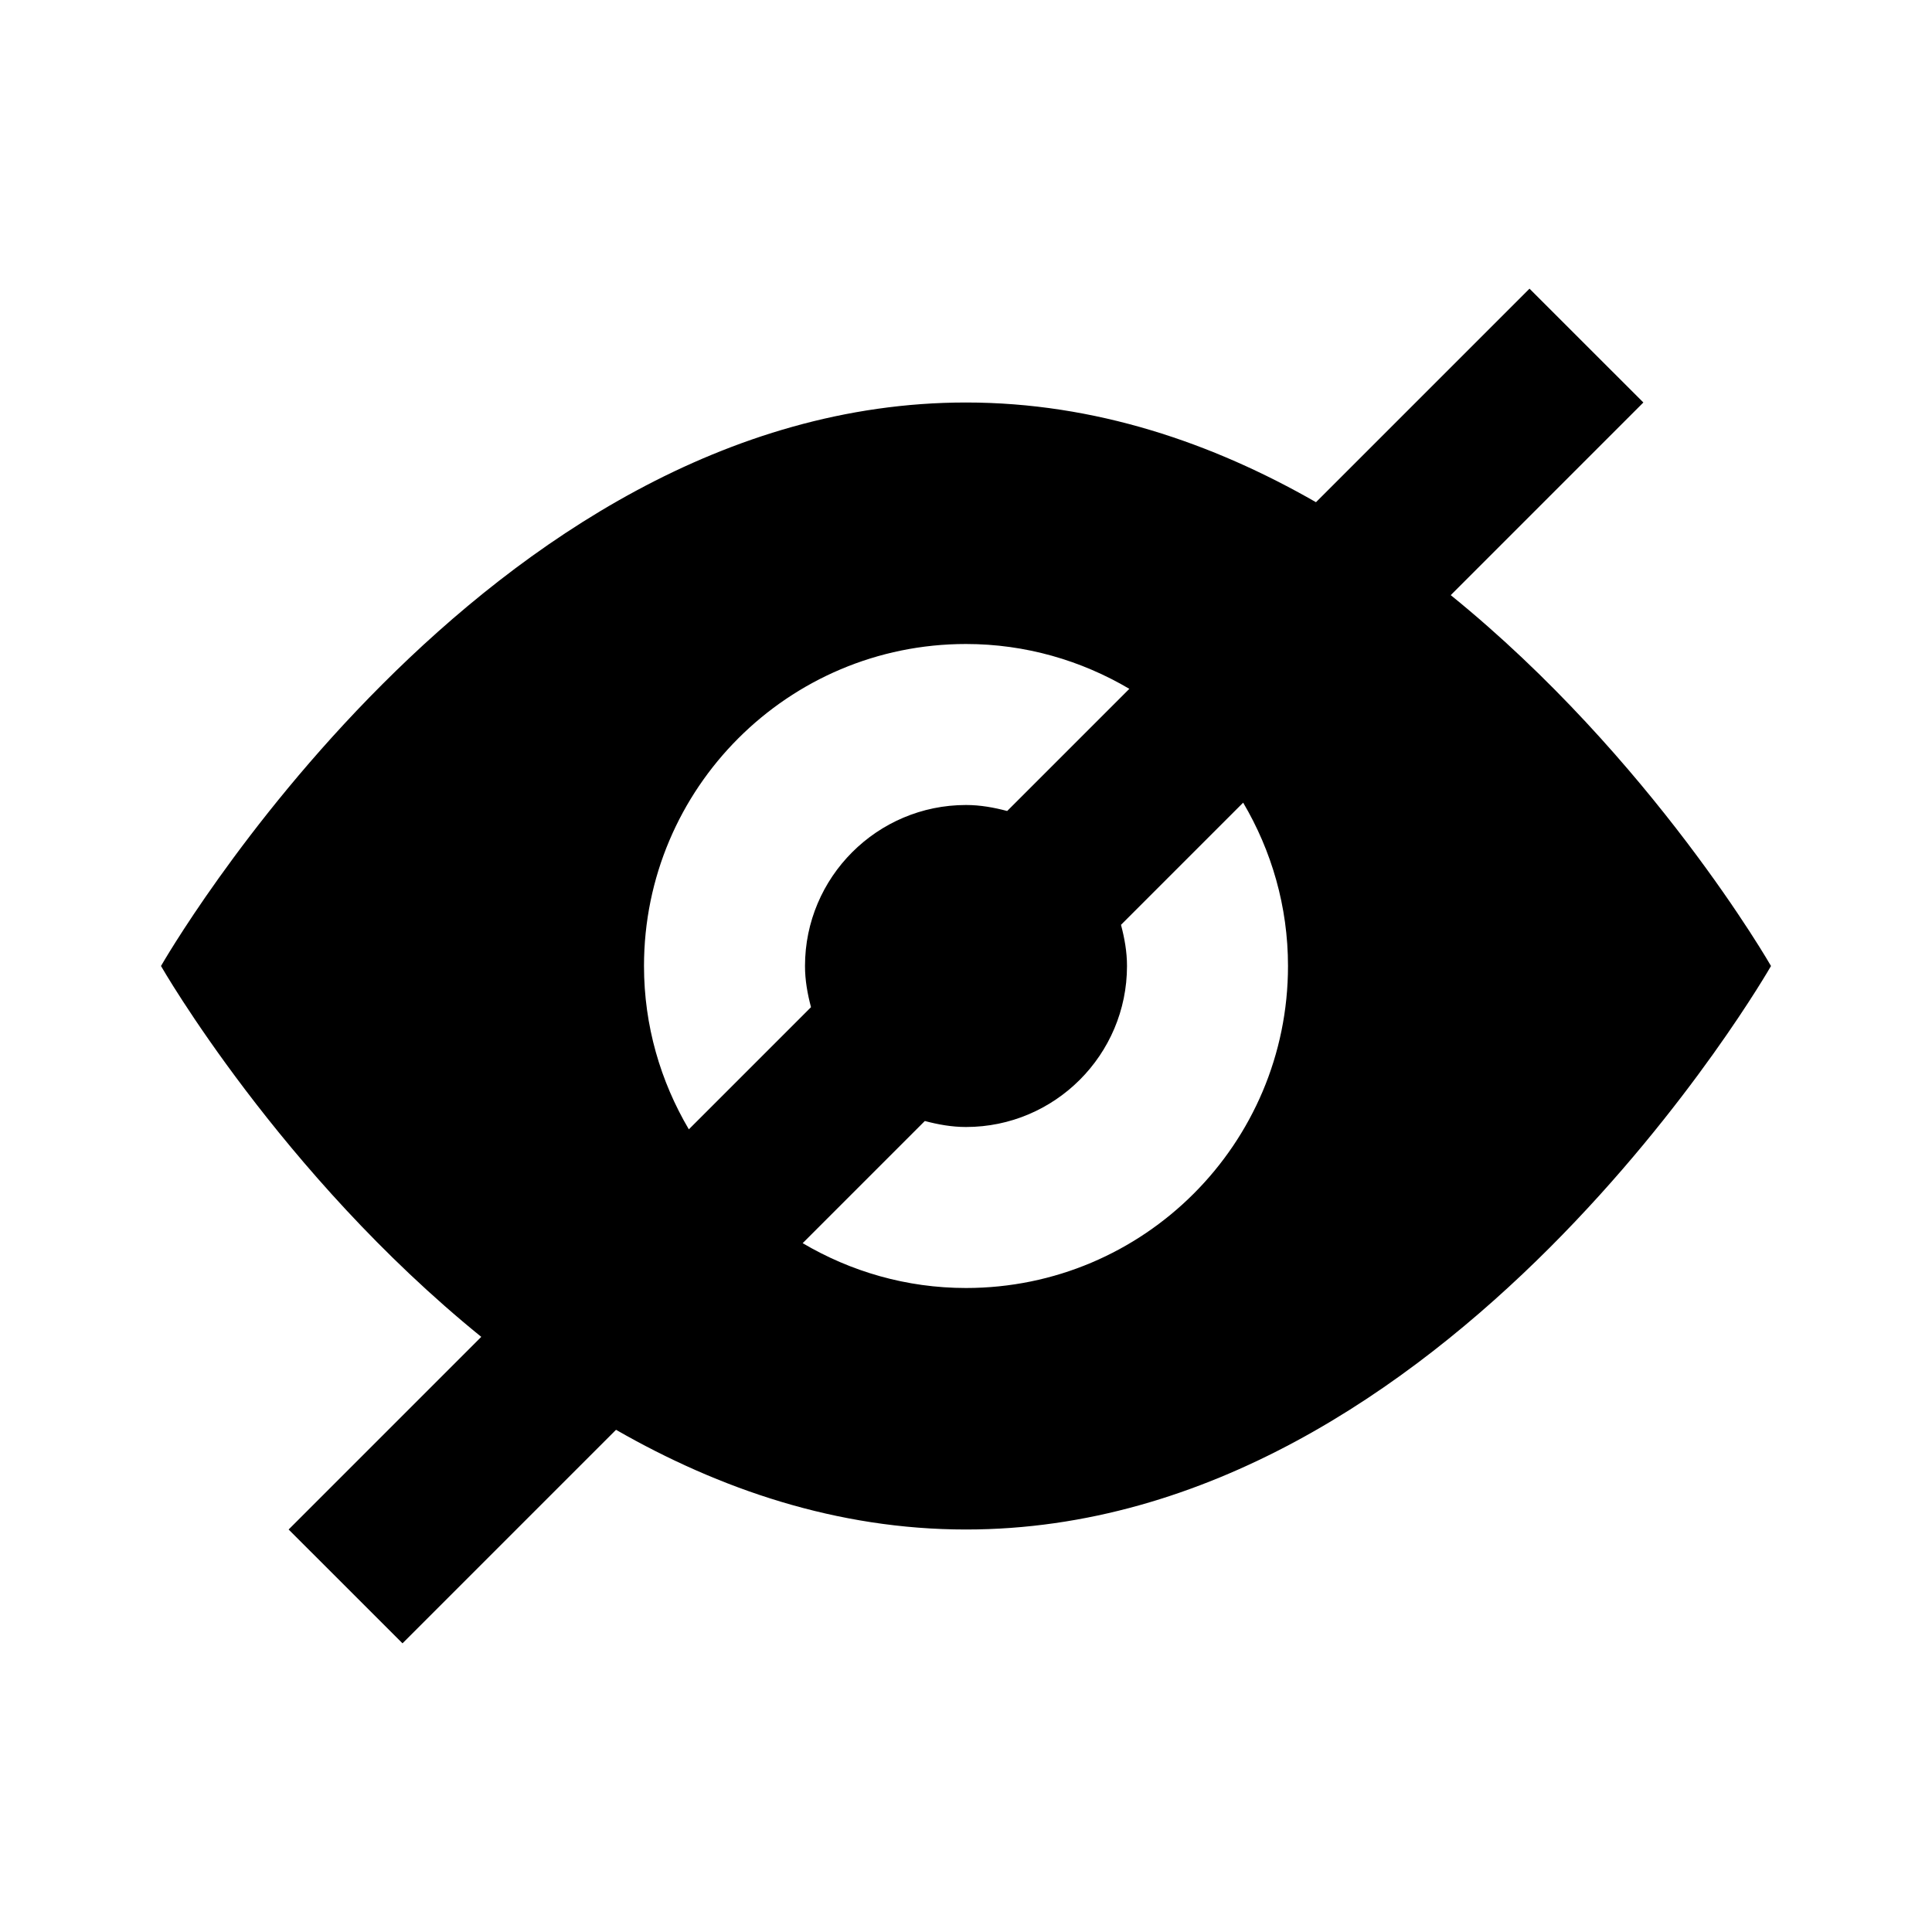 <?xml version="1.0" encoding="utf-8"?>
<!-- Uploaded to: SVG Repo, www.svgrepo.com, Generator: SVG Repo Mixer Tools -->
<svg width="800px" height="800px" viewBox="0 0 48 48" xmlns="http://www.w3.org/2000/svg" >
<path d="M0 0h48v48H0z" fill="none"/>
<g id="Shopicon">
	<path d="M11.957,33.214L7.171,38L10,40.828l5.305-5.305C17.867,36.992,20.788,38,24,38c12,0,20-14,20-14s-2.953-5.159-7.957-9.214
		L40.829,10L38,7.172l-5.305,5.305C30.133,11.008,27.212,10,24,10C12,10,4,24,4,24S6.953,29.159,11.957,33.214z M16,24
		c0-4.418,3.582-8,8-8c1.483,0,2.867,0.411,4.058,1.114l-3.035,3.035C24.694,20.062,24.356,20,24,20c-2.206,0-4,1.794-4,4
		c0,0.356,0.062,0.694,0.149,1.023l-3.035,3.035C16.411,26.867,16,25.483,16,24z M32,24c0,4.418-3.582,8-8,8
		c-1.483,0-2.867-0.411-4.058-1.114l3.035-3.035C23.306,27.938,23.644,28,24,28c2.206,0,4-1.794,4-4
		c0-0.356-0.062-0.694-0.149-1.023l3.035-3.035C31.589,21.133,32,22.517,32,24z"/>
</g>
</svg>